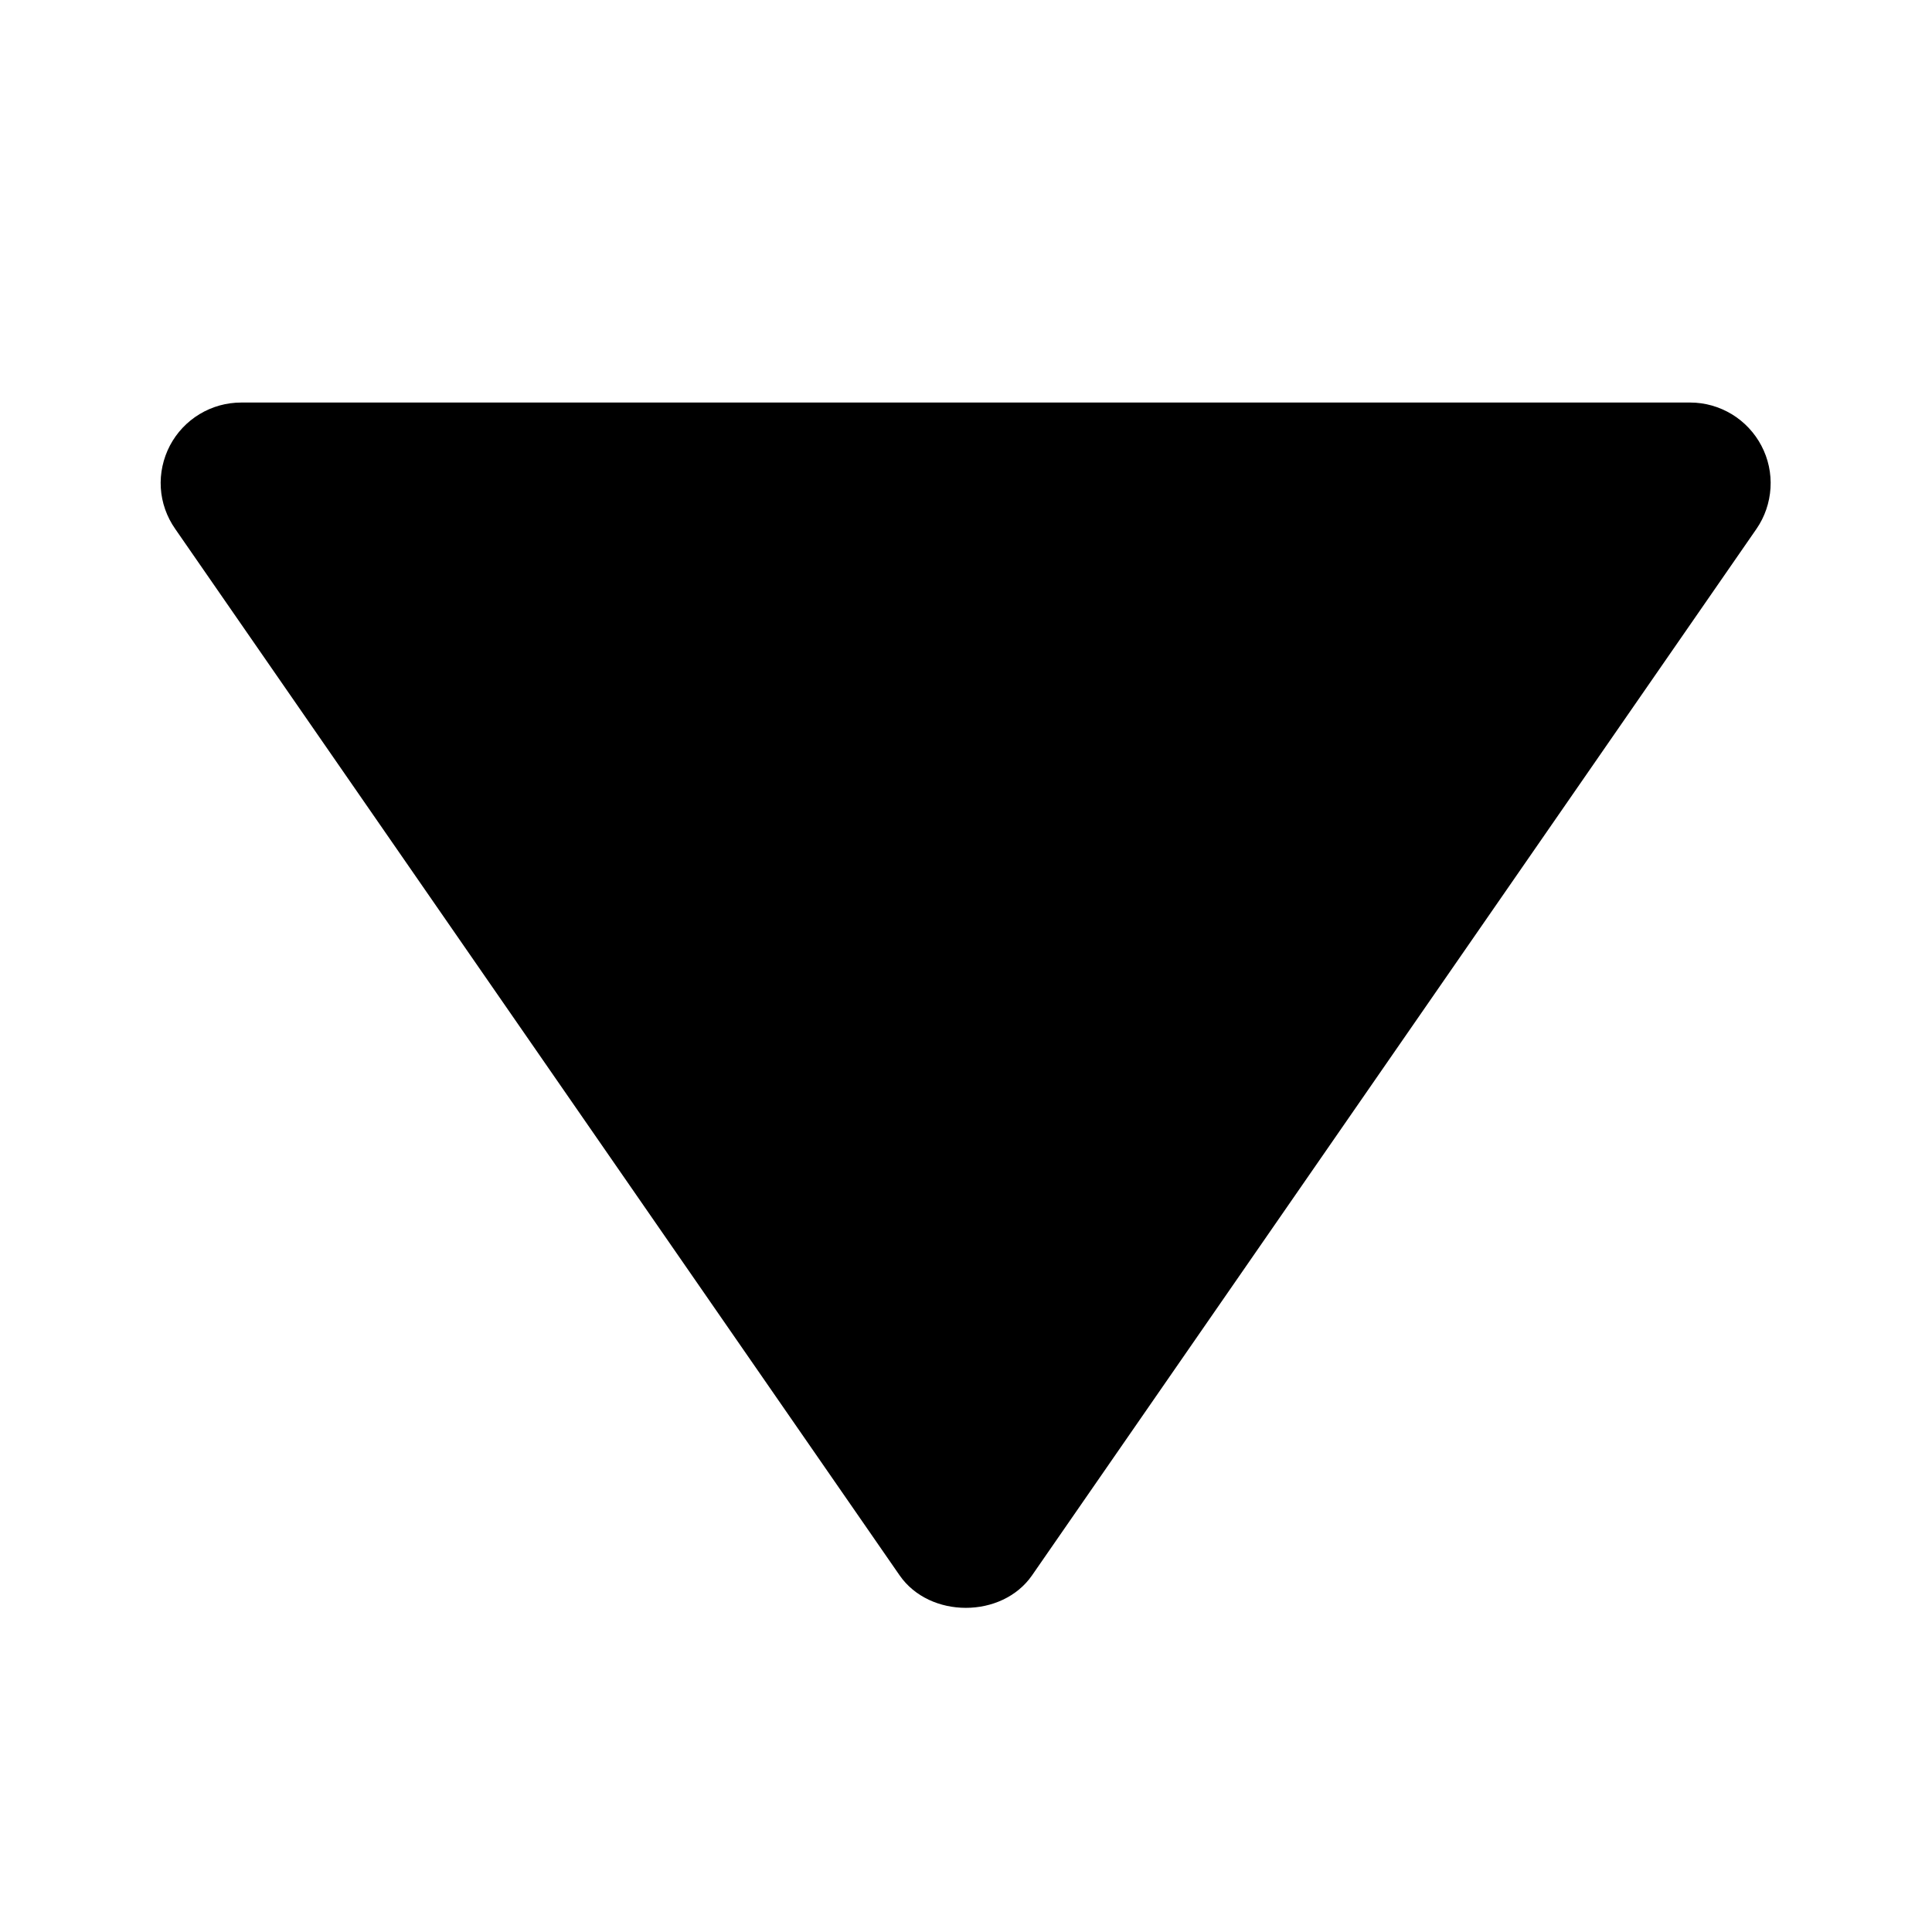 <svg width="17" height="17" viewBox="0 0 17 17" fill="none" xmlns="http://www.w3.org/2000/svg">
<path d="M2.123 3.542H14.873C15.002 3.542 15.128 3.578 15.239 3.645C15.349 3.712 15.439 3.808 15.499 3.922C15.559 4.036 15.587 4.165 15.579 4.294C15.571 4.423 15.529 4.547 15.456 4.653L9.081 13.862C8.817 14.243 8.18 14.243 7.916 13.862L1.541 4.653C1.467 4.547 1.423 4.423 1.415 4.294C1.407 4.165 1.435 4.036 1.495 3.921C1.555 3.807 1.645 3.711 1.756 3.644C1.867 3.577 1.993 3.542 2.123 3.542Z" fill="black"/>
</svg>
